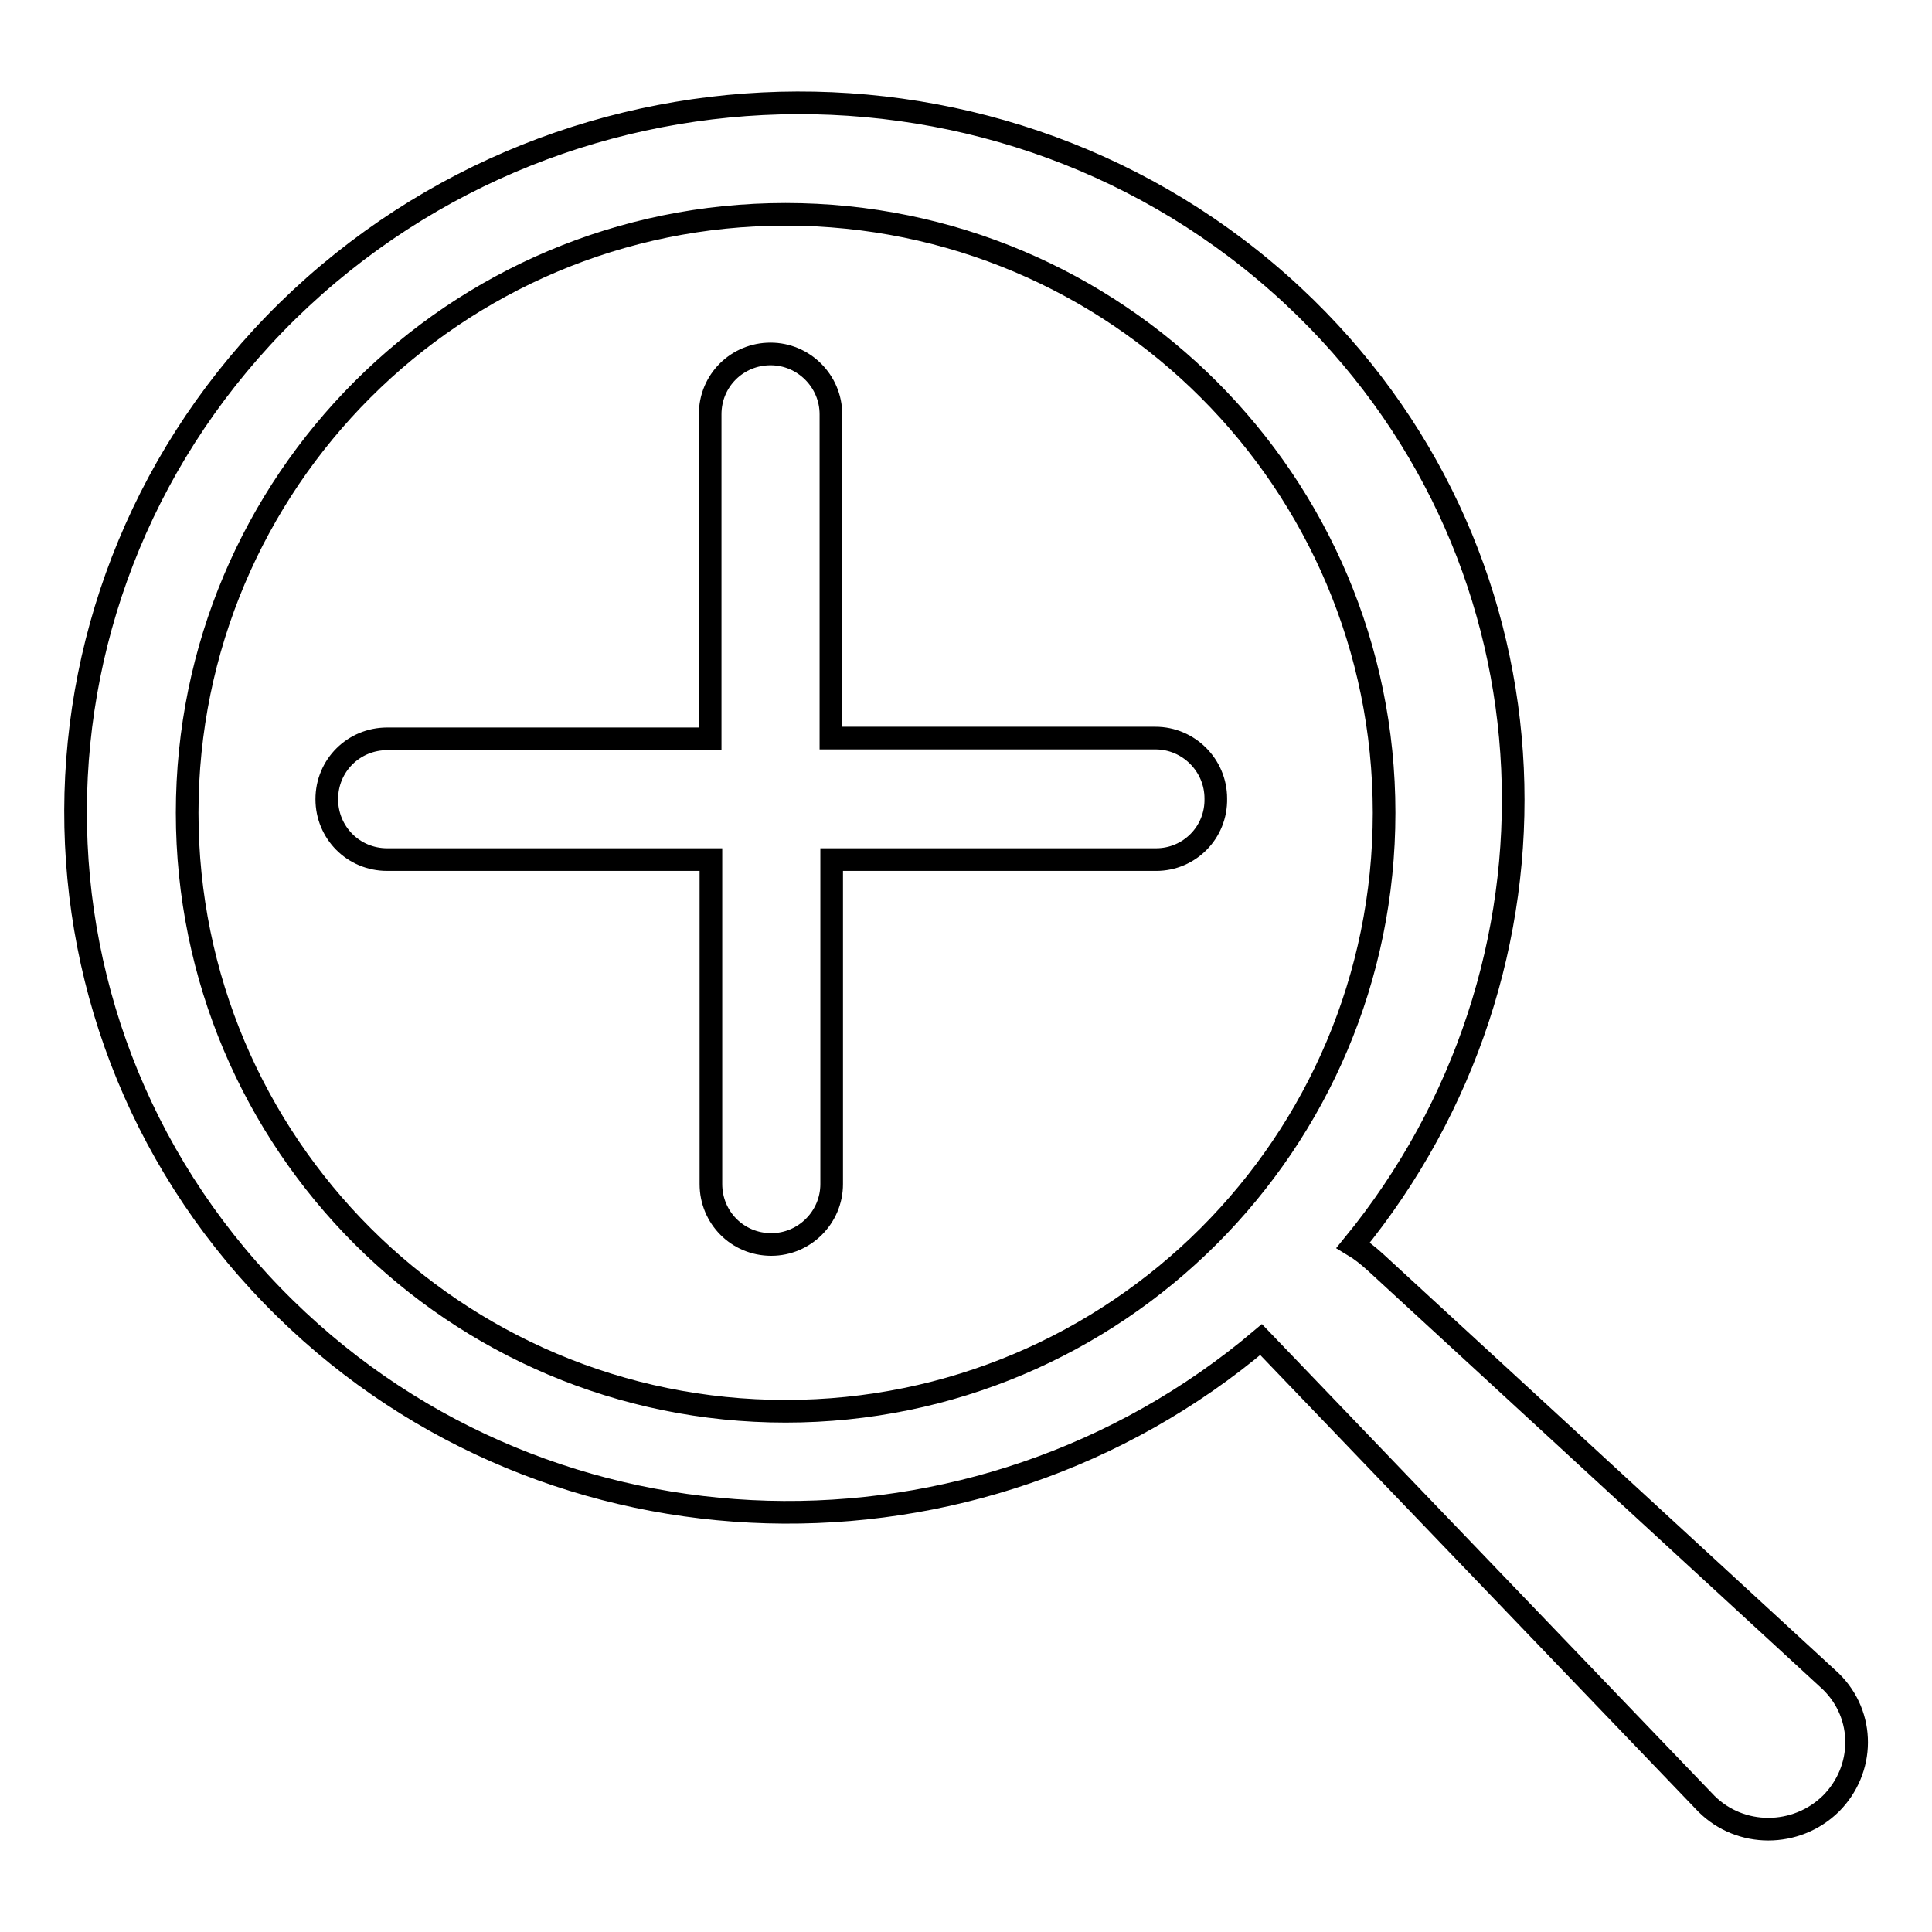 <?xml version="1.0" encoding="utf-8"?>
<!-- Svg Vector Icons : http://www.onlinewebfonts.com/icon -->
<!DOCTYPE svg PUBLIC "-//W3C//DTD SVG 1.1//EN" "http://www.w3.org/Graphics/SVG/1.1/DTD/svg11.dtd">
<svg version="1.1" xmlns="http://www.w3.org/2000/svg" xmlns:xlink="http://www.w3.org/1999/xlink" x="0px" y="0px" viewBox="0 0 256 256" enable-background="new 0 0 256 256" xml:space="preserve">
<g><g><path stroke-width="3" fill-opacity="0" stroke="#000000"  d="M242.6,222.8c4.6,4.5,4.5,11.7,0,16.2c-4.6,4.5-12,4.5-16.5,0l-59-61.5c-37.5,31.7-93.9,30.6-129.3-4.1C0.6,137,0.8,77.8,38.1,41.2C75.5,4.6,135.8,4.4,173,40.8c34.6,33.9,36.4,87.4,6.3,124.2c1,0.6,1.9,1.3,3,2.3L242.6,222.8z M183.4,107.7c0-43.8-35.5-79.3-79.3-79.3c-43.8,0-79.3,35.5-79.3,79.3c0,43.8,35.5,79.3,79.3,79.3C147.9,187,183.4,151.5,183.4,107.7z M153.2,113.9h-43v43c0,4.4-3.6,8-8,8c-4.5,0-8-3.6-8-8v-43H51.3c-4.5,0-8-3.6-8-8c0-4.5,3.6-8,8-8h42.8V54.9c0-4.5,3.6-8,8-8c4.4,0,8,3.6,8,8v42.9h43c4.4,0,8,3.6,8,8C161.2,110.3,157.6,113.9,153.2,113.9z"/></g></g>
</svg>